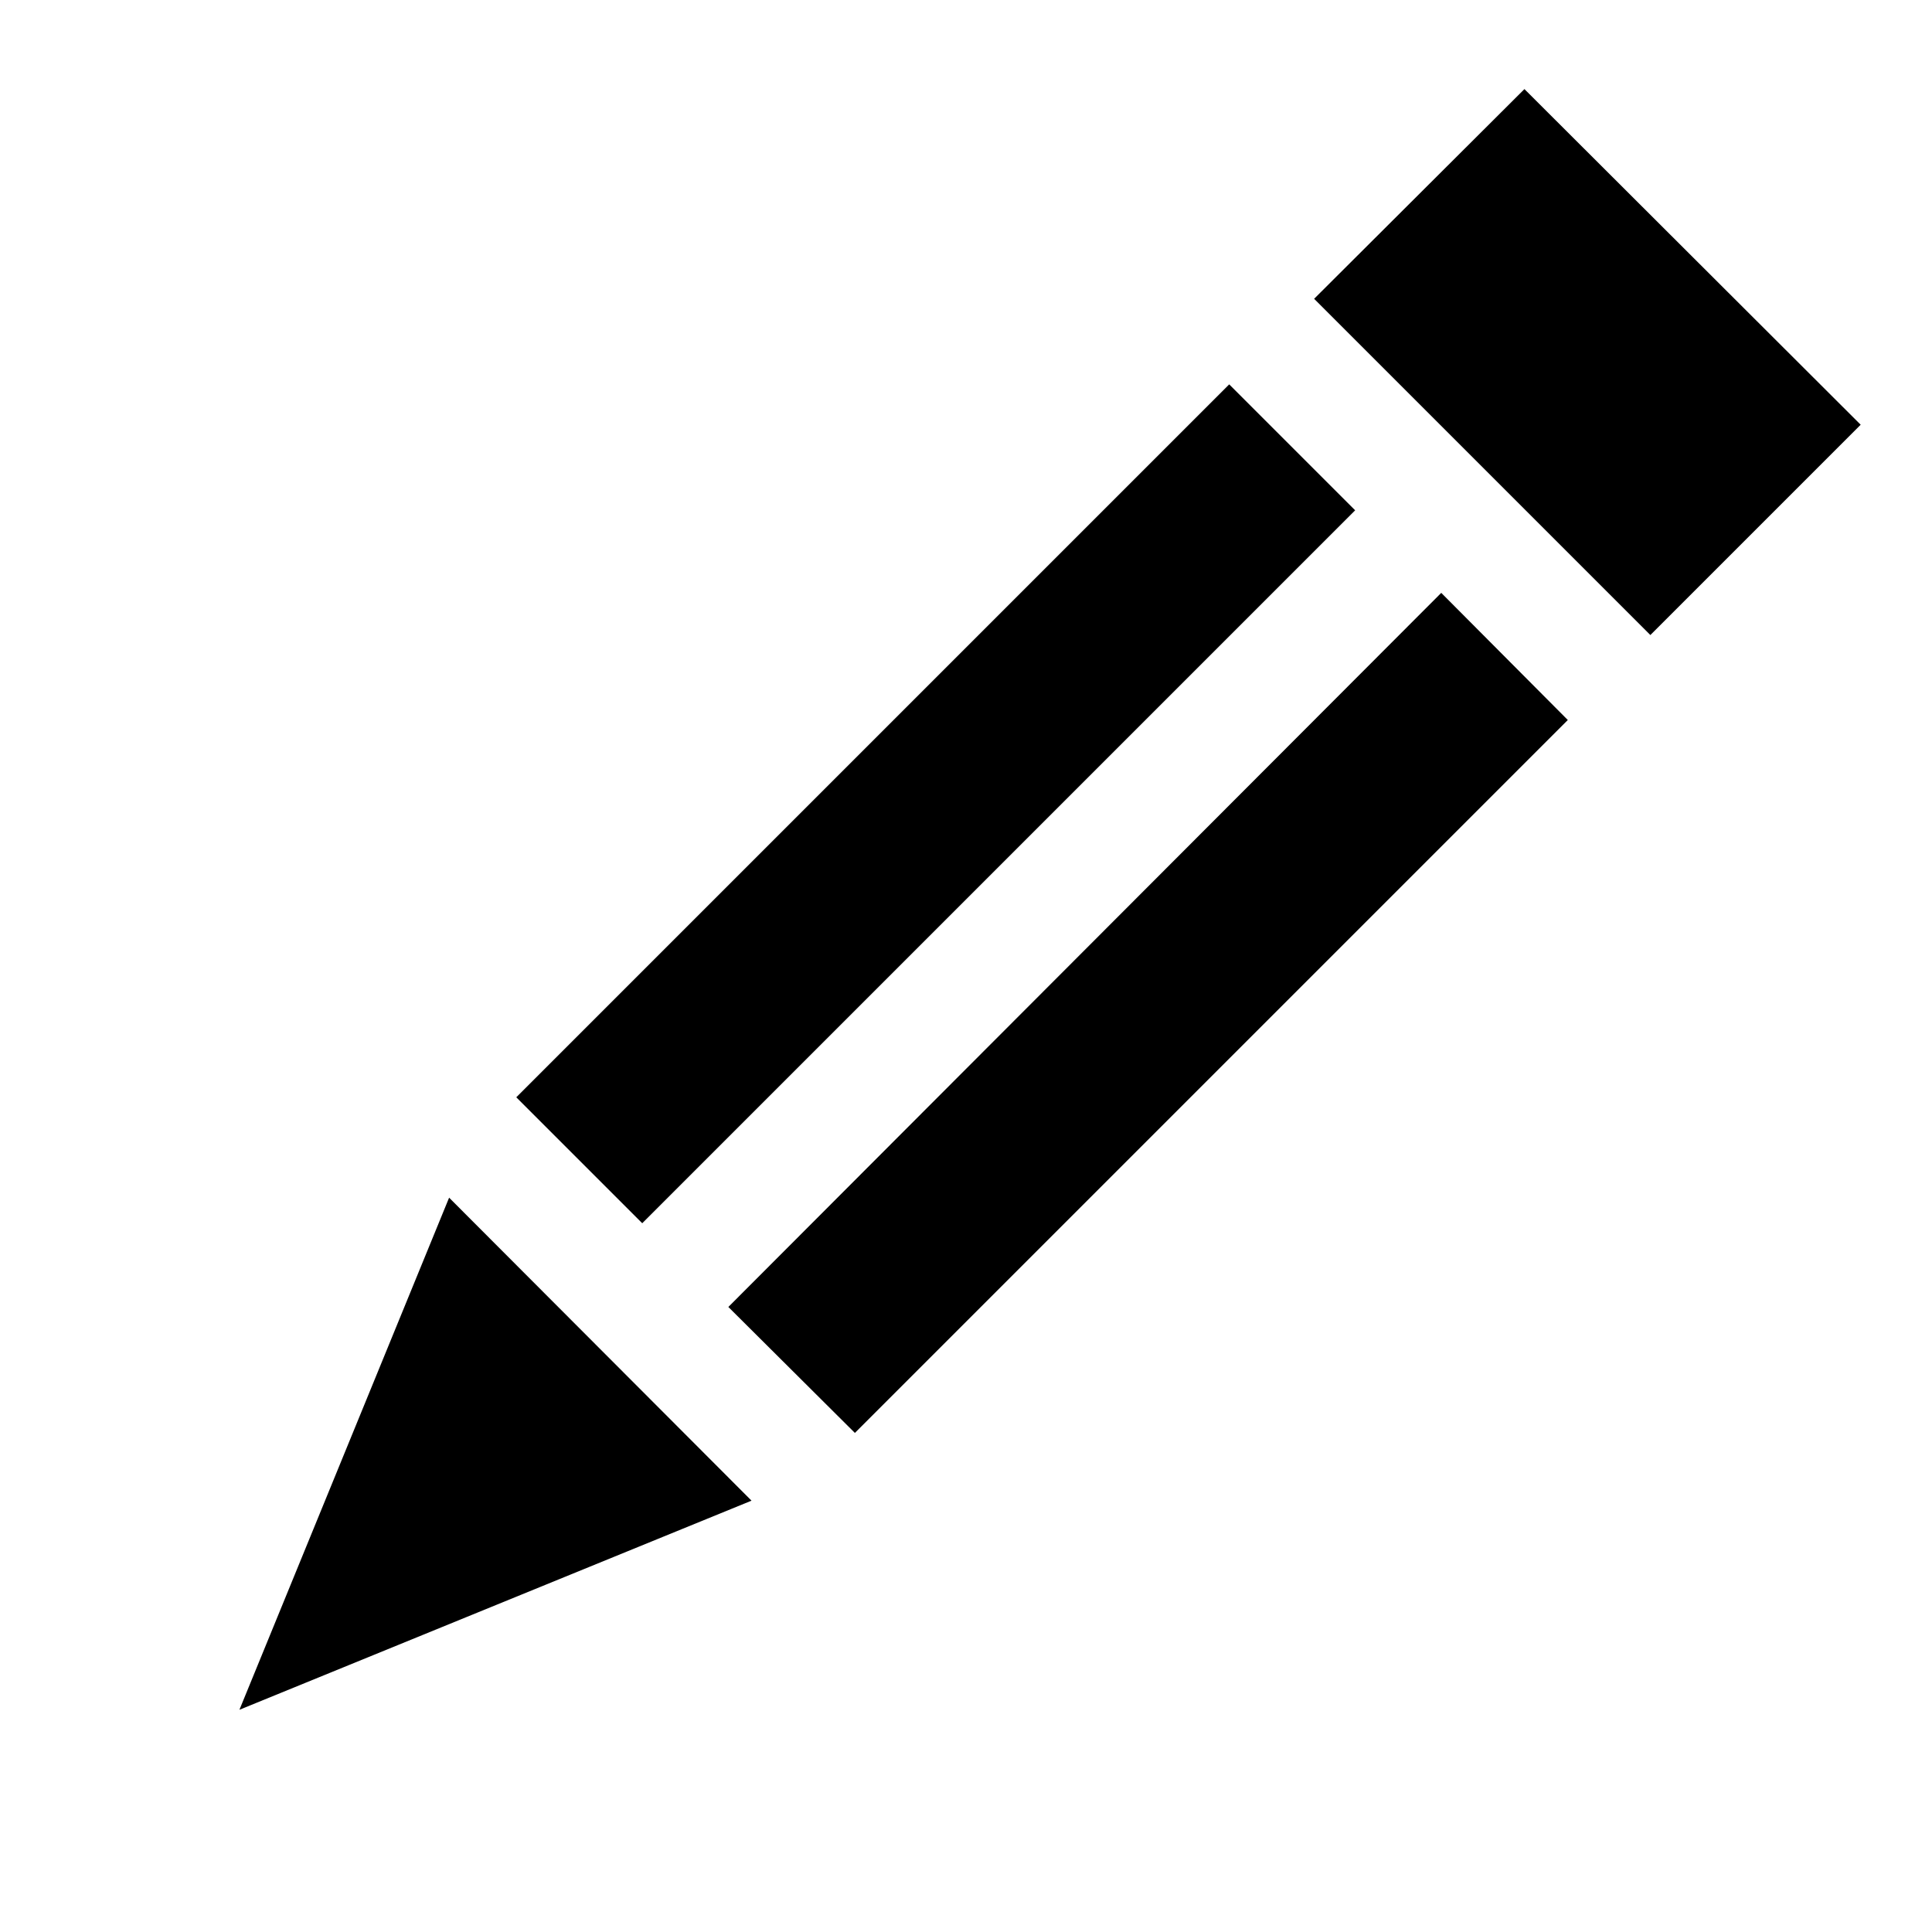<?xml version="1.0" encoding="UTF-8"?>
<!-- Uploaded to: ICON Repo, www.iconrepo.com, Generator: ICON Repo Mixer Tools -->
<svg fill="#000000" width="800px" height="800px" version="1.1" viewBox="144 144 512 512" xmlns="http://www.w3.org/2000/svg">
 <path d="m314.2 468.17-33.379-33.379 188.93-188.93 33.379 33.379zm-106.75 128.94 135.71-55.418-80.141-80.297zm340.54-429.5-55.734 55.574 89.109 89.109 55.734-55.734zm-210.97 322.75 33.535 33.379 188.93-188.93-33.539-33.695z"/>
</svg>